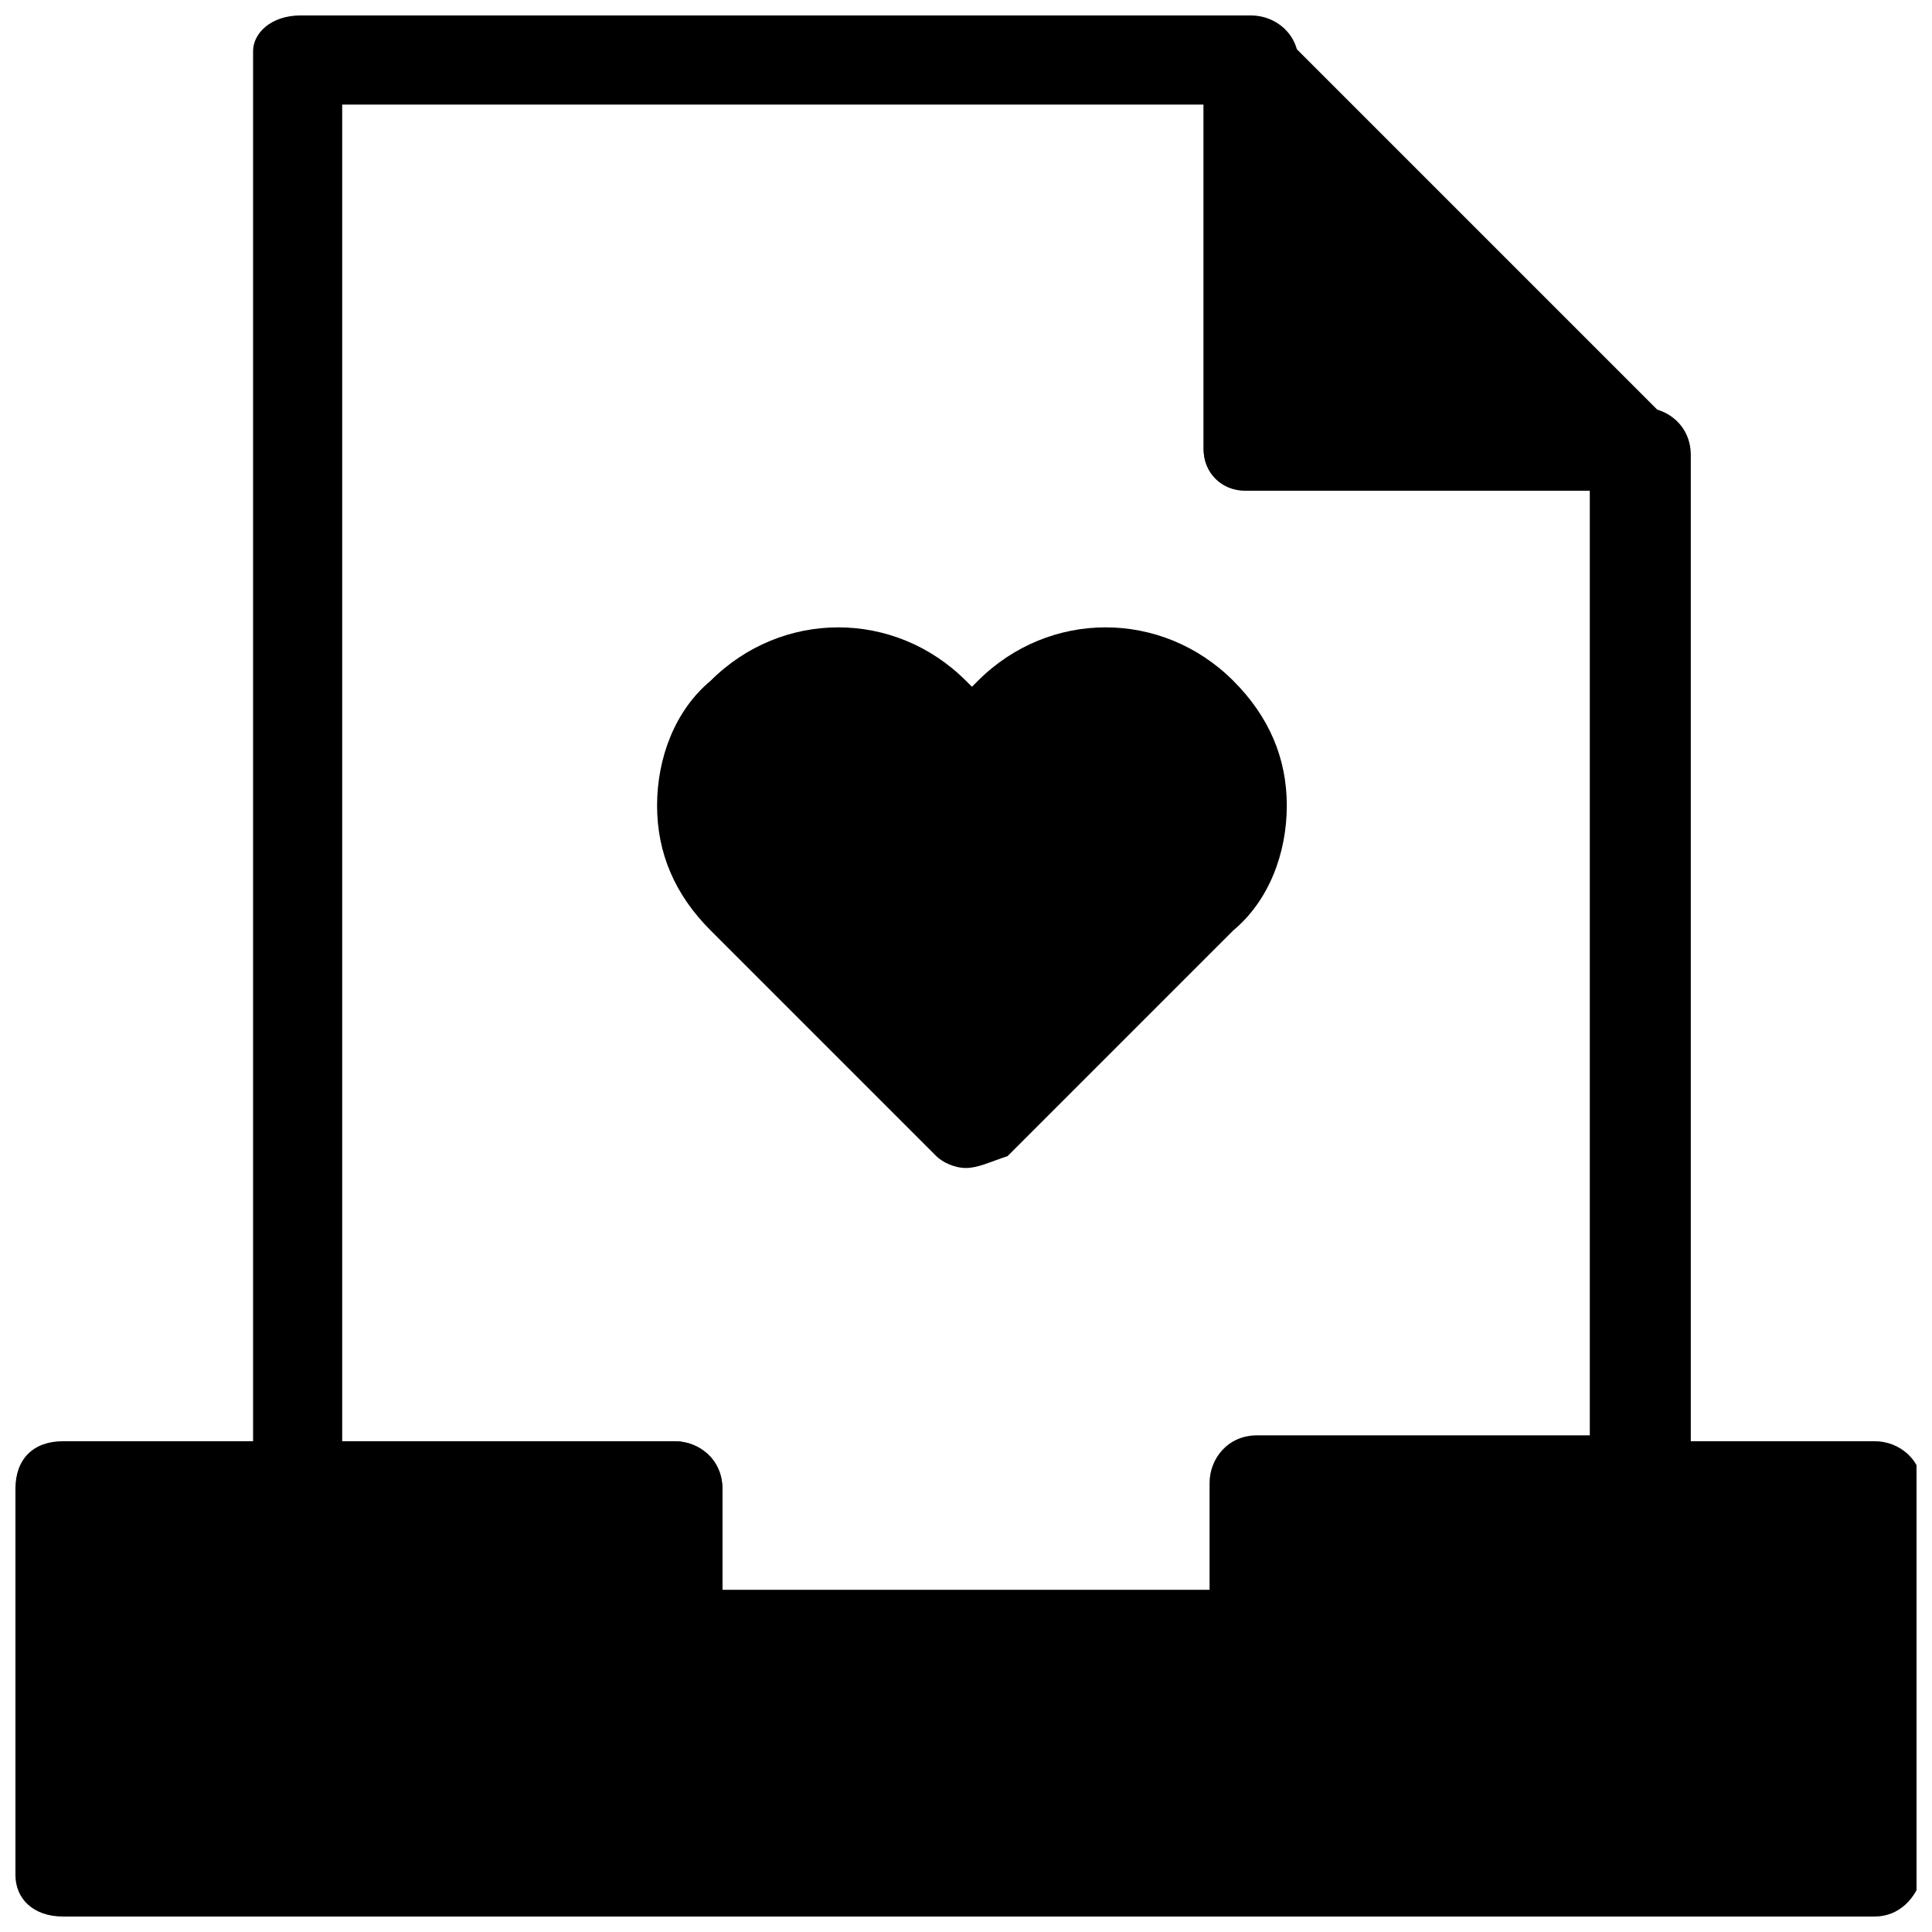 <?xml version="1.0" encoding="UTF-8"?>
<!-- Uploaded to: ICON Repo, www.svgrepo.com, Generator: ICON Repo Mixer Tools -->
<svg width="800px" height="800px" version="1.1" viewBox="144 144 512 512" xmlns="http://www.w3.org/2000/svg">
 <defs>
  <clipPath id="c">
   <path d="m211 148.09h382v440.91h-382z"/>
  </clipPath>
  <clipPath id="b">
   <path d="m148.09 525h503.81v126.9h-503.81z"/>
  </clipPath>
  <clipPath id="a">
   <path d="m462 148.09h128v126.91h-128z"/>
  </clipPath>
 </defs>
 <path d="m640.88 538.55h-163.74v39.359h-154.29v-39.359h-162.16v102.34h480.2z"/>
 <path d="m475.57 160.69 102.34 102.34h-102.34z"/>
 <g clip-path="url(#c)">
  <path d="m477.14 588.93h-154.29c-6.297 0-12.594-4.723-12.594-12.594v-28.34h-86.594c-6.297 0-12.594-4.723-12.594-12.594v-377.86c0-4.727 4.723-9.449 12.594-9.449h251.91c6.297 0 12.594 4.723 12.594 12.594v91.316h91.316c6.297 0 12.594 4.723 12.594 12.594v275.52c0 6.297-4.723 12.594-12.594 12.594h-88.168v28.34c-1.574 3.152-7.871 7.875-14.168 7.875zm-143.27-23.613h130.68v-28.34c0-6.297 4.723-12.594 12.594-12.594h88.168v-250.33h-91.316c-6.297 0-11.02-4.723-11.02-11.023v-91.312h-228.29v354.24h88.168c6.297 0 12.594 4.723 12.594 12.594v26.77z"/>
 </g>
 <g clip-path="url(#b)">
  <path d="m640.88 651.9h-480.2c-7.871 0-12.594-4.723-12.594-11.02v-102.34c0-7.871 4.723-12.598 12.594-12.598h162.16c6.297 0 12.594 4.723 12.594 12.594v28.34h130.68v-28.34c0-6.297 4.723-12.594 12.594-12.594h162.16c6.297 0 12.594 4.723 12.594 12.594v102.34c-1.57 6.301-6.293 11.023-12.59 11.023zm-469.17-23.613h456.58v-78.719h-138.55v28.34c0 6.297-4.723 12.594-12.594 12.594h-154.29c-6.297 0-12.594-4.723-12.594-12.594v-28.34l-138.55-0.004z"/>
 </g>
 <g clip-path="url(#a)">
  <path d="m577.91 274.05h-102.34c-7.871 0-12.594-4.723-12.594-11.023v-102.34c0-4.723 3.148-9.445 7.871-11.02s9.445-1.574 12.594 3.148l102.34 102.34c3.148 3.148 4.723 7.871 3.148 12.594-1.574 4.727-6.297 6.301-11.02 6.301zm-91.316-23.617h61.402l-61.402-61.402z"/>
 </g>
 <path d="m459.82 330.73c-14.168-14.168-36.211-14.168-50.383 0l-9.441 9.445-9.445-9.445c-14.168-14.168-36.211-14.168-50.383 0-14.168 14.168-14.168 36.211 0 50.383l59.828 59.828 59.828-59.828c14.168-14.172 14.168-37.789-0.004-50.383z"/>
 <path d="m400 453.53c-3.148 0-6.297-1.574-7.871-3.148l-59.828-59.828c-9.445-9.445-14.168-20.469-14.168-33.062s4.723-25.191 14.168-33.062c18.895-18.895 48.805-18.895 67.699 0l1.574 1.574 1.574-1.574c18.895-18.895 48.805-18.895 67.699 0 9.445 9.445 14.168 20.469 14.168 33.062s-4.723 25.191-14.168 33.062l-59.828 59.828c-4.723 1.574-7.871 3.148-11.02 3.148zm-34.637-122.8c-6.297 0-12.594 1.574-17.32 6.297-4.723 4.723-6.297 11.02-6.297 17.32 0 6.297 3.148 12.594 6.297 17.32l51.957 51.957 51.957-51.957c4.723-4.723 6.297-11.02 6.297-17.32 0-6.297-3.148-12.594-6.297-17.32-9.445-9.445-25.191-9.445-34.637 0l-9.445 9.445c-4.723 4.723-12.594 4.723-17.32 0l-9.445-9.445c-3.152-3.148-9.449-6.297-15.746-6.297z"/>
</svg>